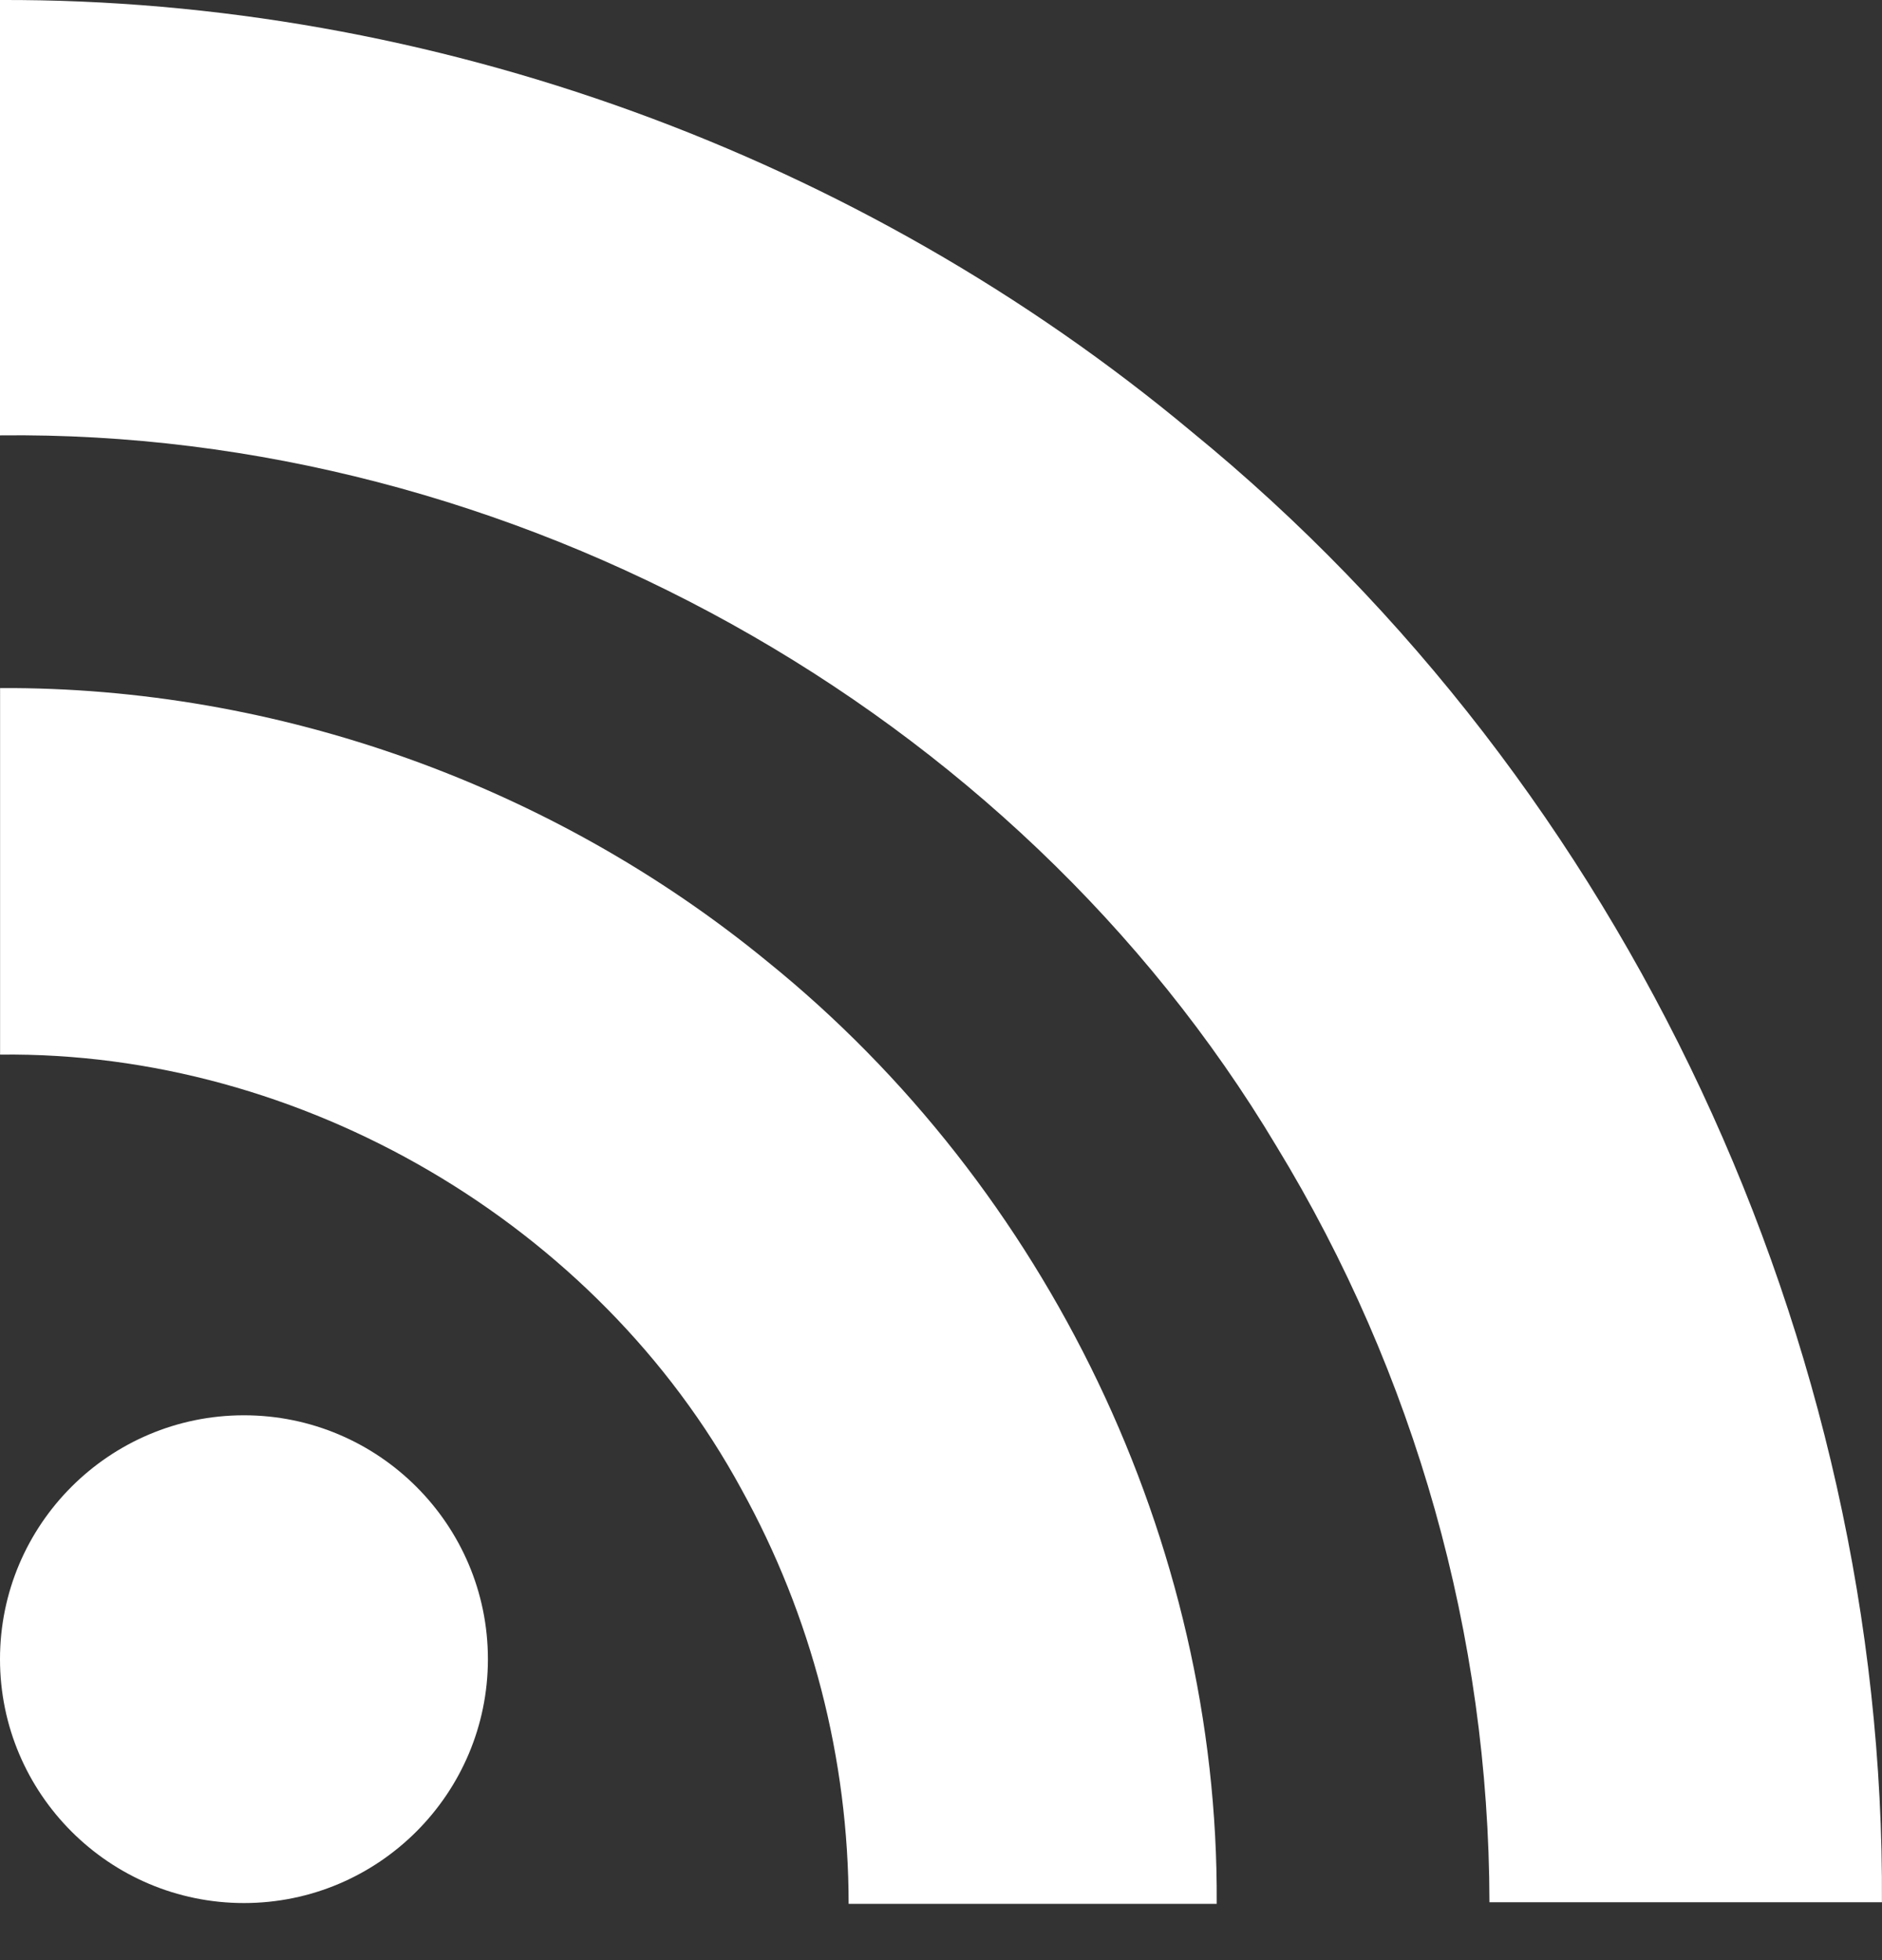 <svg width="24" height="25" viewBox="0 0 24 25" fill="none" xmlns="http://www.w3.org/2000/svg">
<rect x="0" y="0" width="24" height="25" fill="#333333" stroke="none"/>
<path d="M6.222 21.161C6.222 22.877 4.827 24.272 3.111 24.272C1.395 24.272 0 22.877 0 21.161C0 19.445 1.395 18.051 3.111 18.051C4.827 18.051 6.222 19.446 6.222 21.161ZM23.999 24.272C24.046 17.118 20.738 10.029 15.195 5.505C10.972 1.98 5.505 -0.019 0 0V5.553C6.514 5.477 12.933 9.021 16.279 14.621C18.049 17.526 18.988 20.861 18.994 24.262H23.999V24.272ZM15.516 24.272C15.544 19.672 13.357 15.148 9.785 12.263C7.051 10.02 3.535 8.757 0.001 8.776V13.451C3.846 13.404 7.617 15.61 9.455 18.994C10.35 20.612 10.821 22.432 10.822 24.282H15.516V24.272Z" fill="white"/>
</svg>

